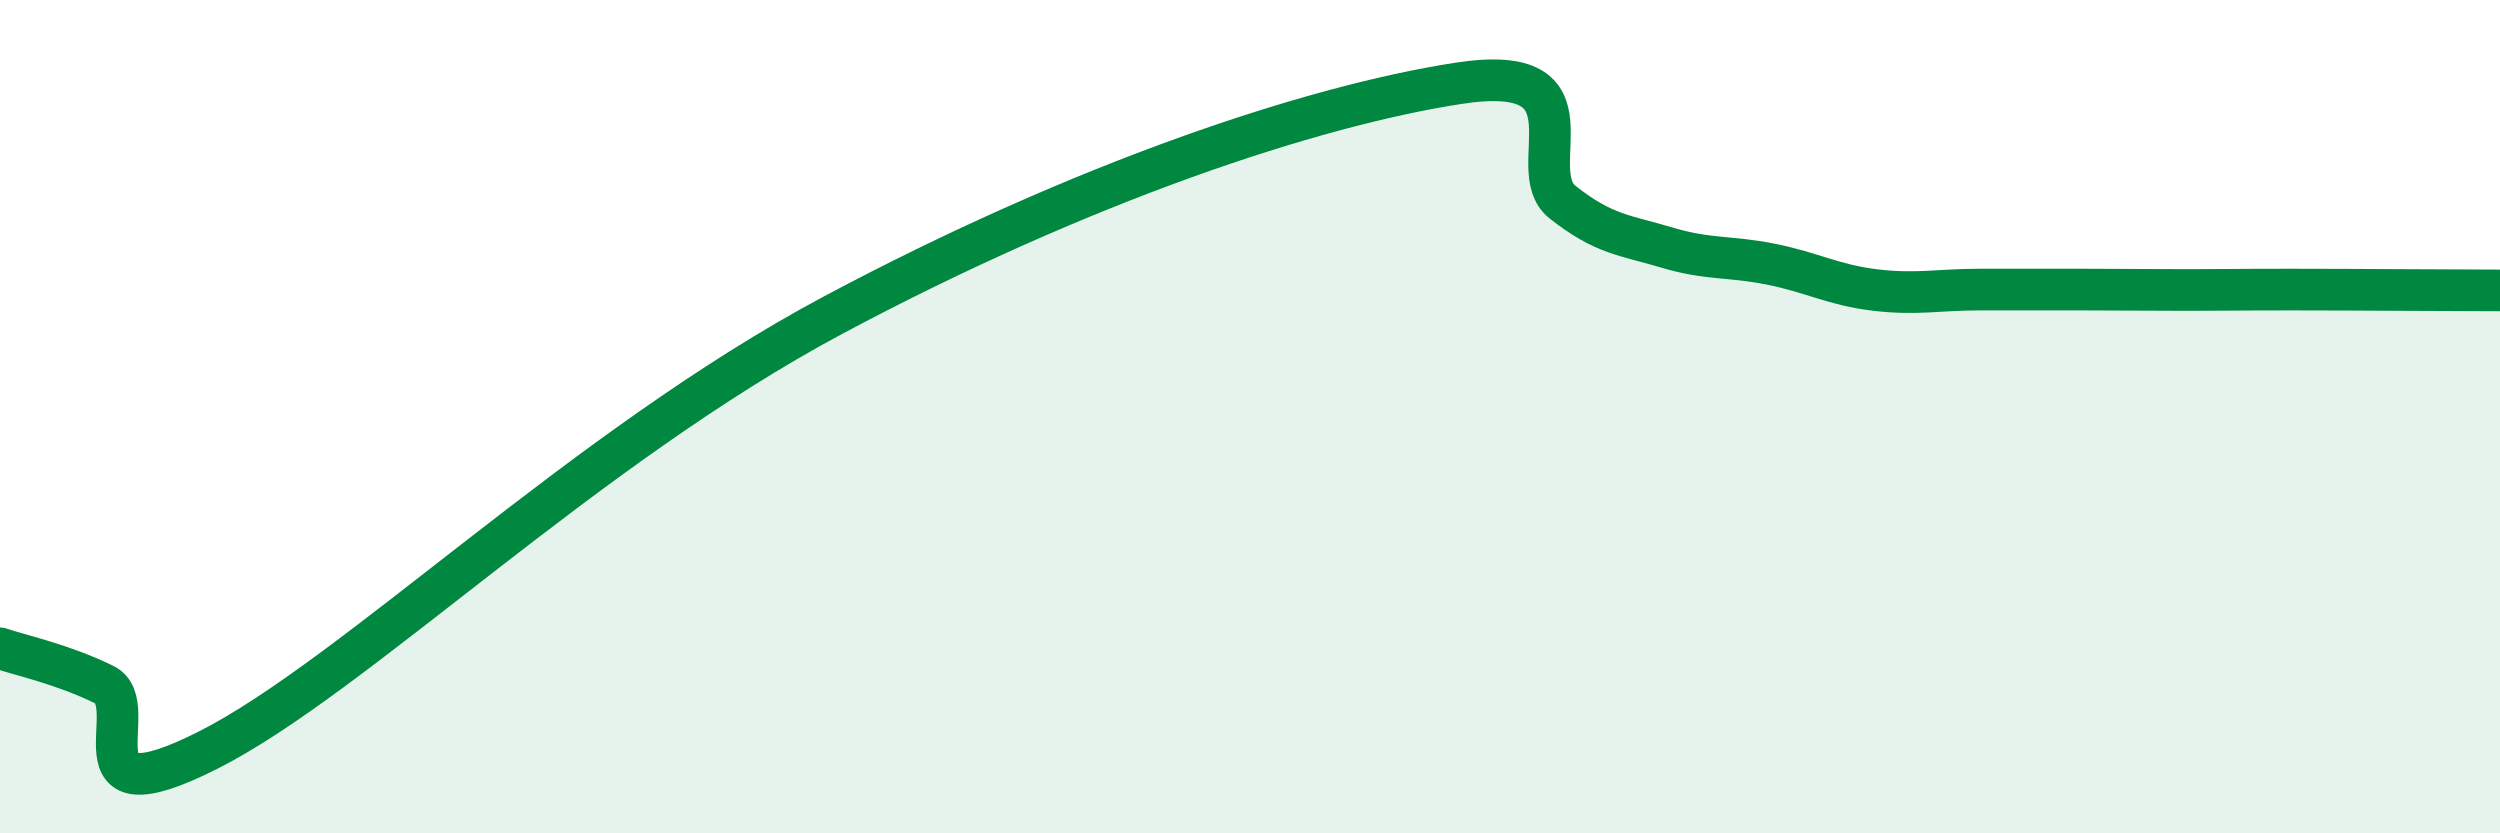 
    <svg width="60" height="20" viewBox="0 0 60 20" xmlns="http://www.w3.org/2000/svg">
      <path
        d="M 0,15.56 C 0.5,15.73 1.5,15.94 2.5,16.43 C 3.5,16.92 1.5,19.77 5,18 C 8.5,16.23 14,10.76 20,7.56 C 26,4.36 31.5,2.54 35,2 C 38.5,1.46 36.5,4.06 37.5,4.85 C 38.5,5.64 39,5.64 40,5.94 C 41,6.24 41.5,6.14 42.5,6.34 C 43.5,6.54 44,6.84 45,6.96 C 46,7.08 46.5,6.95 47.5,6.95 C 48.5,6.95 49,6.95 50,6.95 C 51,6.95 51.5,6.96 52.5,6.96 C 53.5,6.96 53.5,6.95 55,6.95 C 56.5,6.95 59,6.97 60,6.97L60 20L0 20Z"
        fill="#008740"
        opacity="0.1"
        stroke-linecap="round"
        stroke-linejoin="round"
      />
      <path
        d="M 0,15.56 C 0.5,15.73 1.5,15.94 2.5,16.43 C 3.5,16.92 1.5,19.77 5,18 C 8.5,16.23 14,10.76 20,7.56 C 26,4.36 31.5,2.54 35,2 C 38.5,1.46 36.5,4.06 37.5,4.85 C 38.5,5.64 39,5.64 40,5.94 C 41,6.24 41.5,6.14 42.5,6.34 C 43.5,6.54 44,6.84 45,6.96 C 46,7.08 46.5,6.95 47.5,6.95 C 48.5,6.95 49,6.95 50,6.95 C 51,6.95 51.5,6.96 52.5,6.96 C 53.5,6.96 53.5,6.95 55,6.95 C 56.5,6.95 59,6.97 60,6.97"
        stroke="#008740"
        stroke-width="1"
        fill="none"
        stroke-linecap="round"
        stroke-linejoin="round"
      />
    </svg>
  